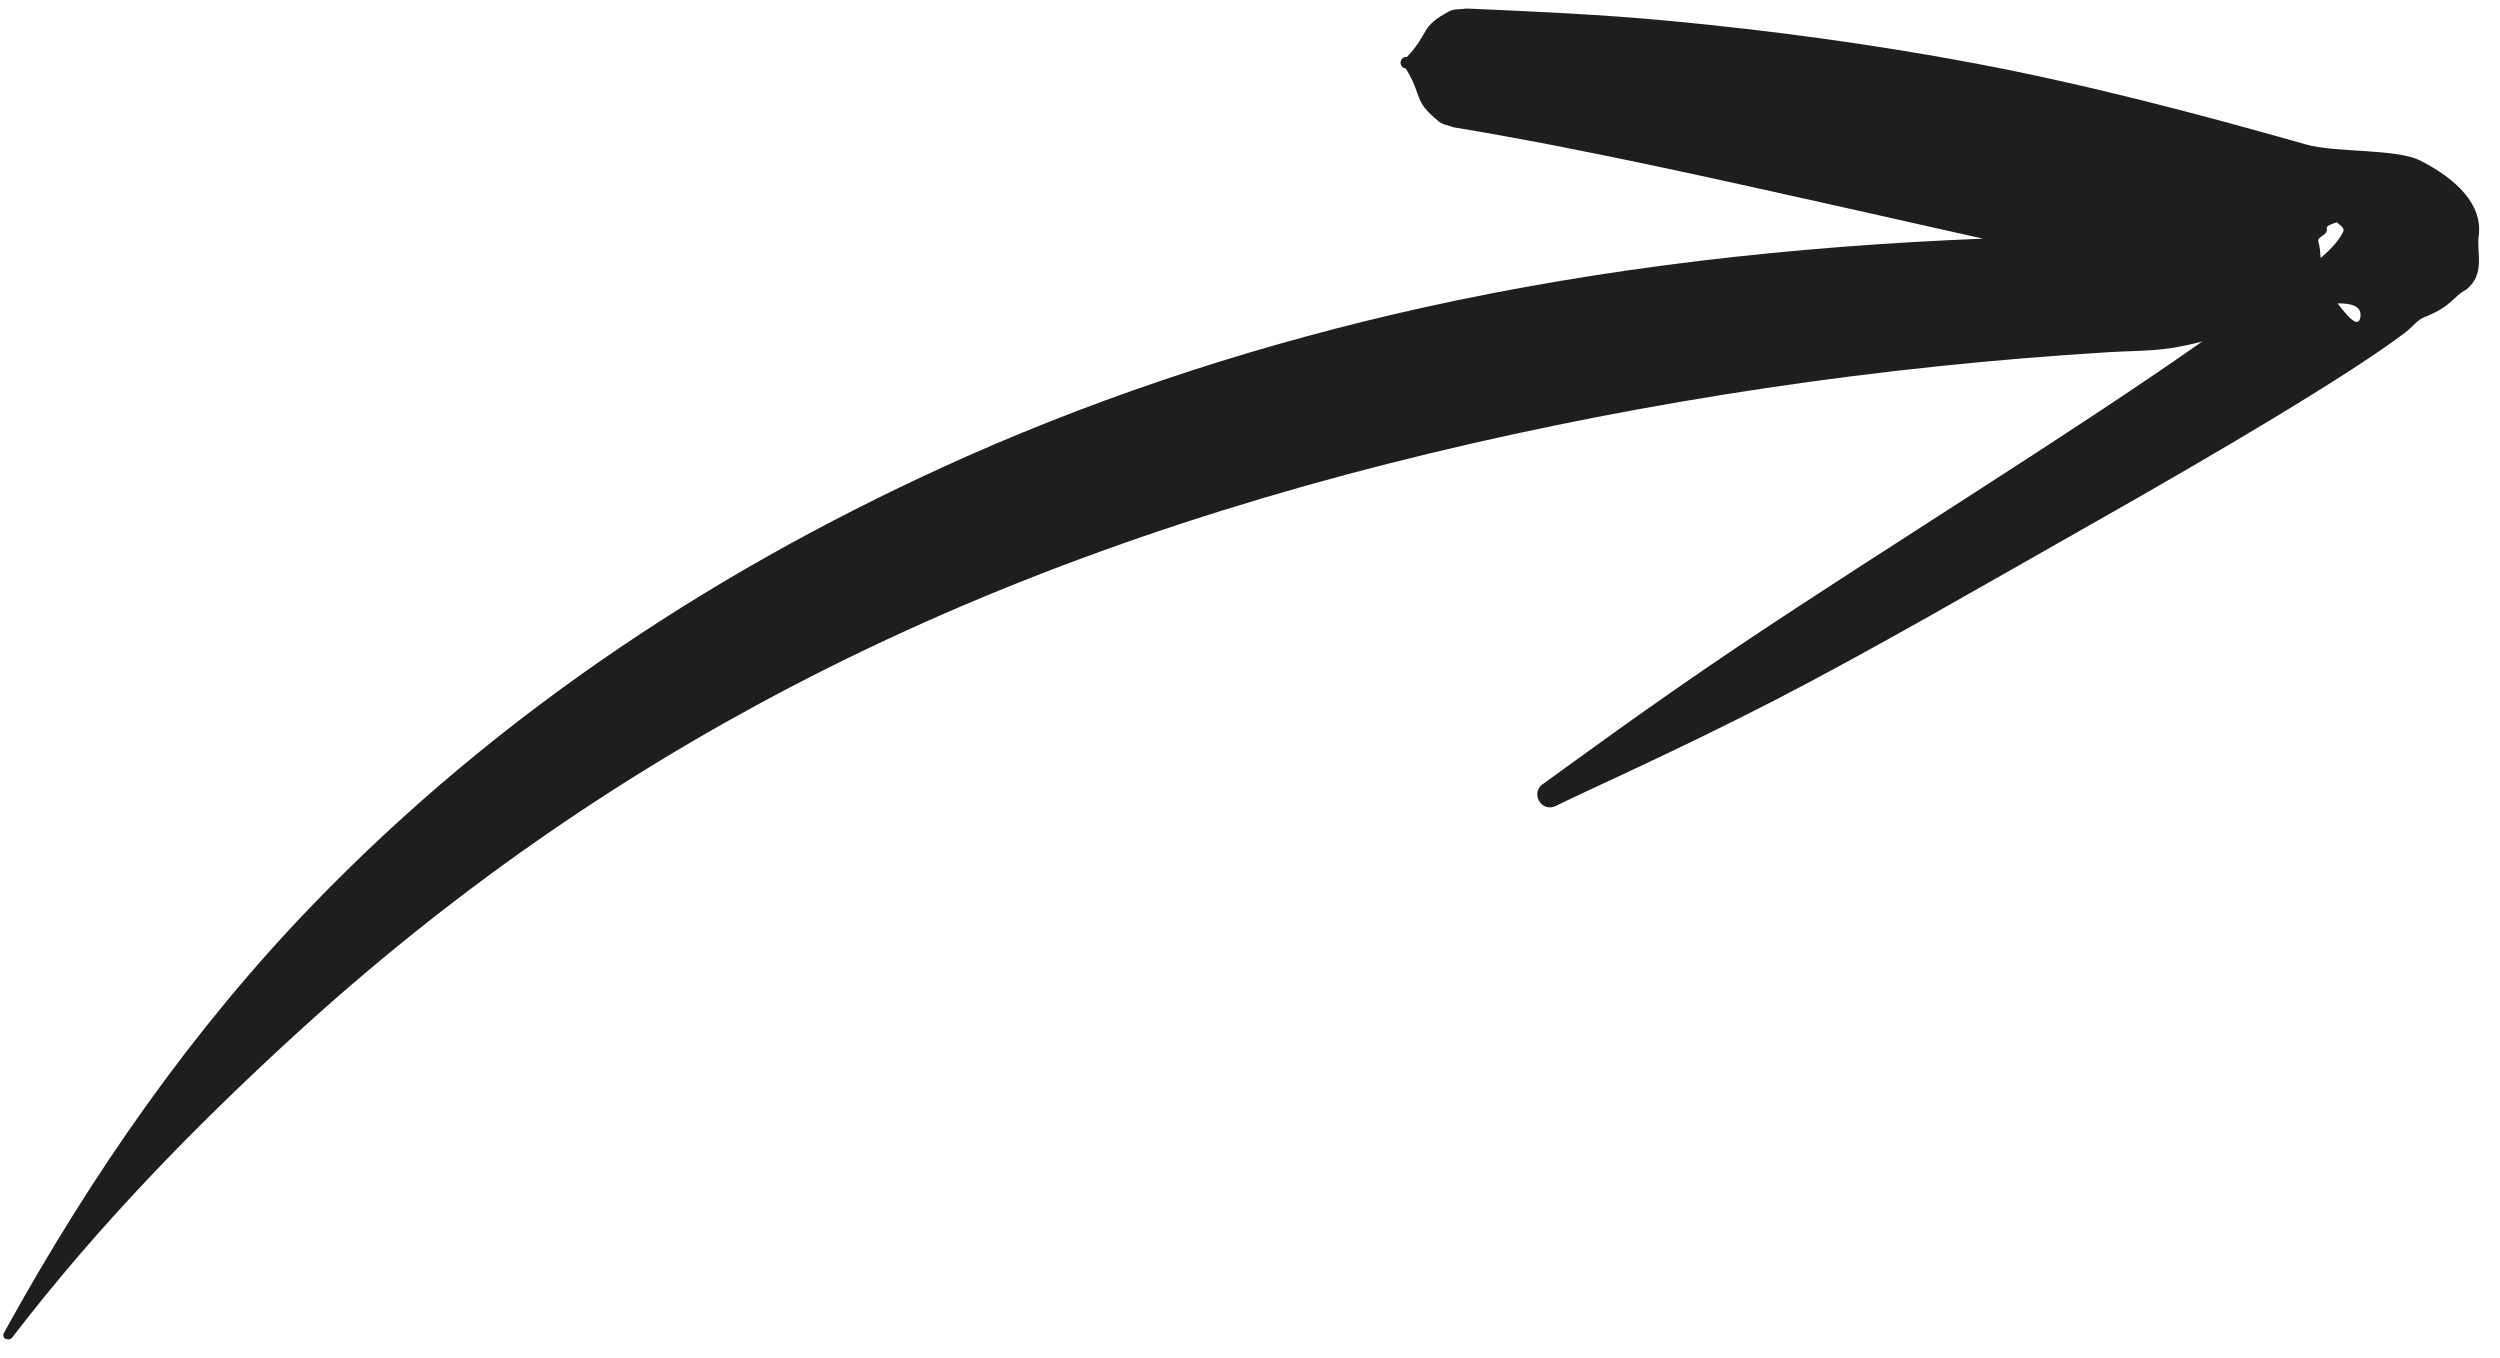 <svg xmlns="http://www.w3.org/2000/svg" fill="none" viewBox="0 0 116 63" height="63" width="116">
<path fill="#1E1E1E" d="M0.256 62.138C0.155 62.064 0.118 61.929 0.192 61.828C4.312 54.348 8.986 47.717 14.454 42.041C23.247 32.915 33.676 26.146 44.865 21.171C51.625 18.179 58.711 15.903 65.981 14.284C74.475 12.397 83.228 11.422 92.014 11.074C90.096 10.641 88.18 10.221 86.277 9.786C79.985 8.388 73.718 6.948 67.439 5.905C67.2 5.813 66.939 5.791 66.749 5.627C65.527 4.622 66.053 4.528 65.23 3.179C65.078 3.163 64.973 3.033 64.989 2.882C65.005 2.73 65.134 2.624 65.285 2.641C66.374 1.478 65.853 1.27 67.246 0.524C67.496 0.396 67.773 0.444 68.043 0.396C71.195 0.533 74.334 0.671 77.498 0.972C82.216 1.418 86.921 2.056 91.59 2.93C96.799 3.915 101.925 5.262 106.976 6.696C108.359 7.101 111.17 6.88 112.305 7.453C113.966 8.303 115.215 9.484 115.01 10.965C114.904 11.753 115.342 12.693 114.428 13.445C113.847 13.721 113.801 14.204 112.474 14.726C112.168 14.845 111.933 15.177 111.597 15.435C109.035 17.363 103.343 20.755 96.996 24.346C92.079 27.133 86.84 30.177 82.313 32.51C77.641 34.91 73.791 36.605 72.222 37.378C71.934 37.55 71.572 37.453 71.414 37.163C71.242 36.875 71.338 36.512 71.627 36.353C73.055 35.331 76.435 32.821 80.795 29.897C87.395 25.48 96.123 20.11 102.188 15.842C101.706 15.973 101.208 16.079 100.695 16.158C99.749 16.296 98.791 16.284 97.853 16.34C87.191 16.991 76.611 18.566 66.343 21.036C56.022 23.524 46.046 26.986 36.681 31.881C28.46 36.172 20.782 41.519 13.629 48.072C9.049 52.273 4.615 56.791 0.577 62.046C0.516 62.146 0.369 62.185 0.268 62.11L0.256 62.138ZM108.724 10.758C108.819 10.559 108.492 10.392 108.432 10.314C108.258 10.368 107.911 10.476 107.962 10.609C108.027 10.933 107.51 10.957 107.569 11.199C107.643 11.468 107.662 11.726 107.68 11.972C108.181 11.537 108.548 11.141 108.723 10.744L108.724 10.758ZM109.522 14.711C109.594 14.213 109.133 14.069 108.464 14.077C108.888 14.635 109.428 15.293 109.522 14.711Z" clip-rule="evenodd" fill-rule="evenodd"></path>
</svg>
